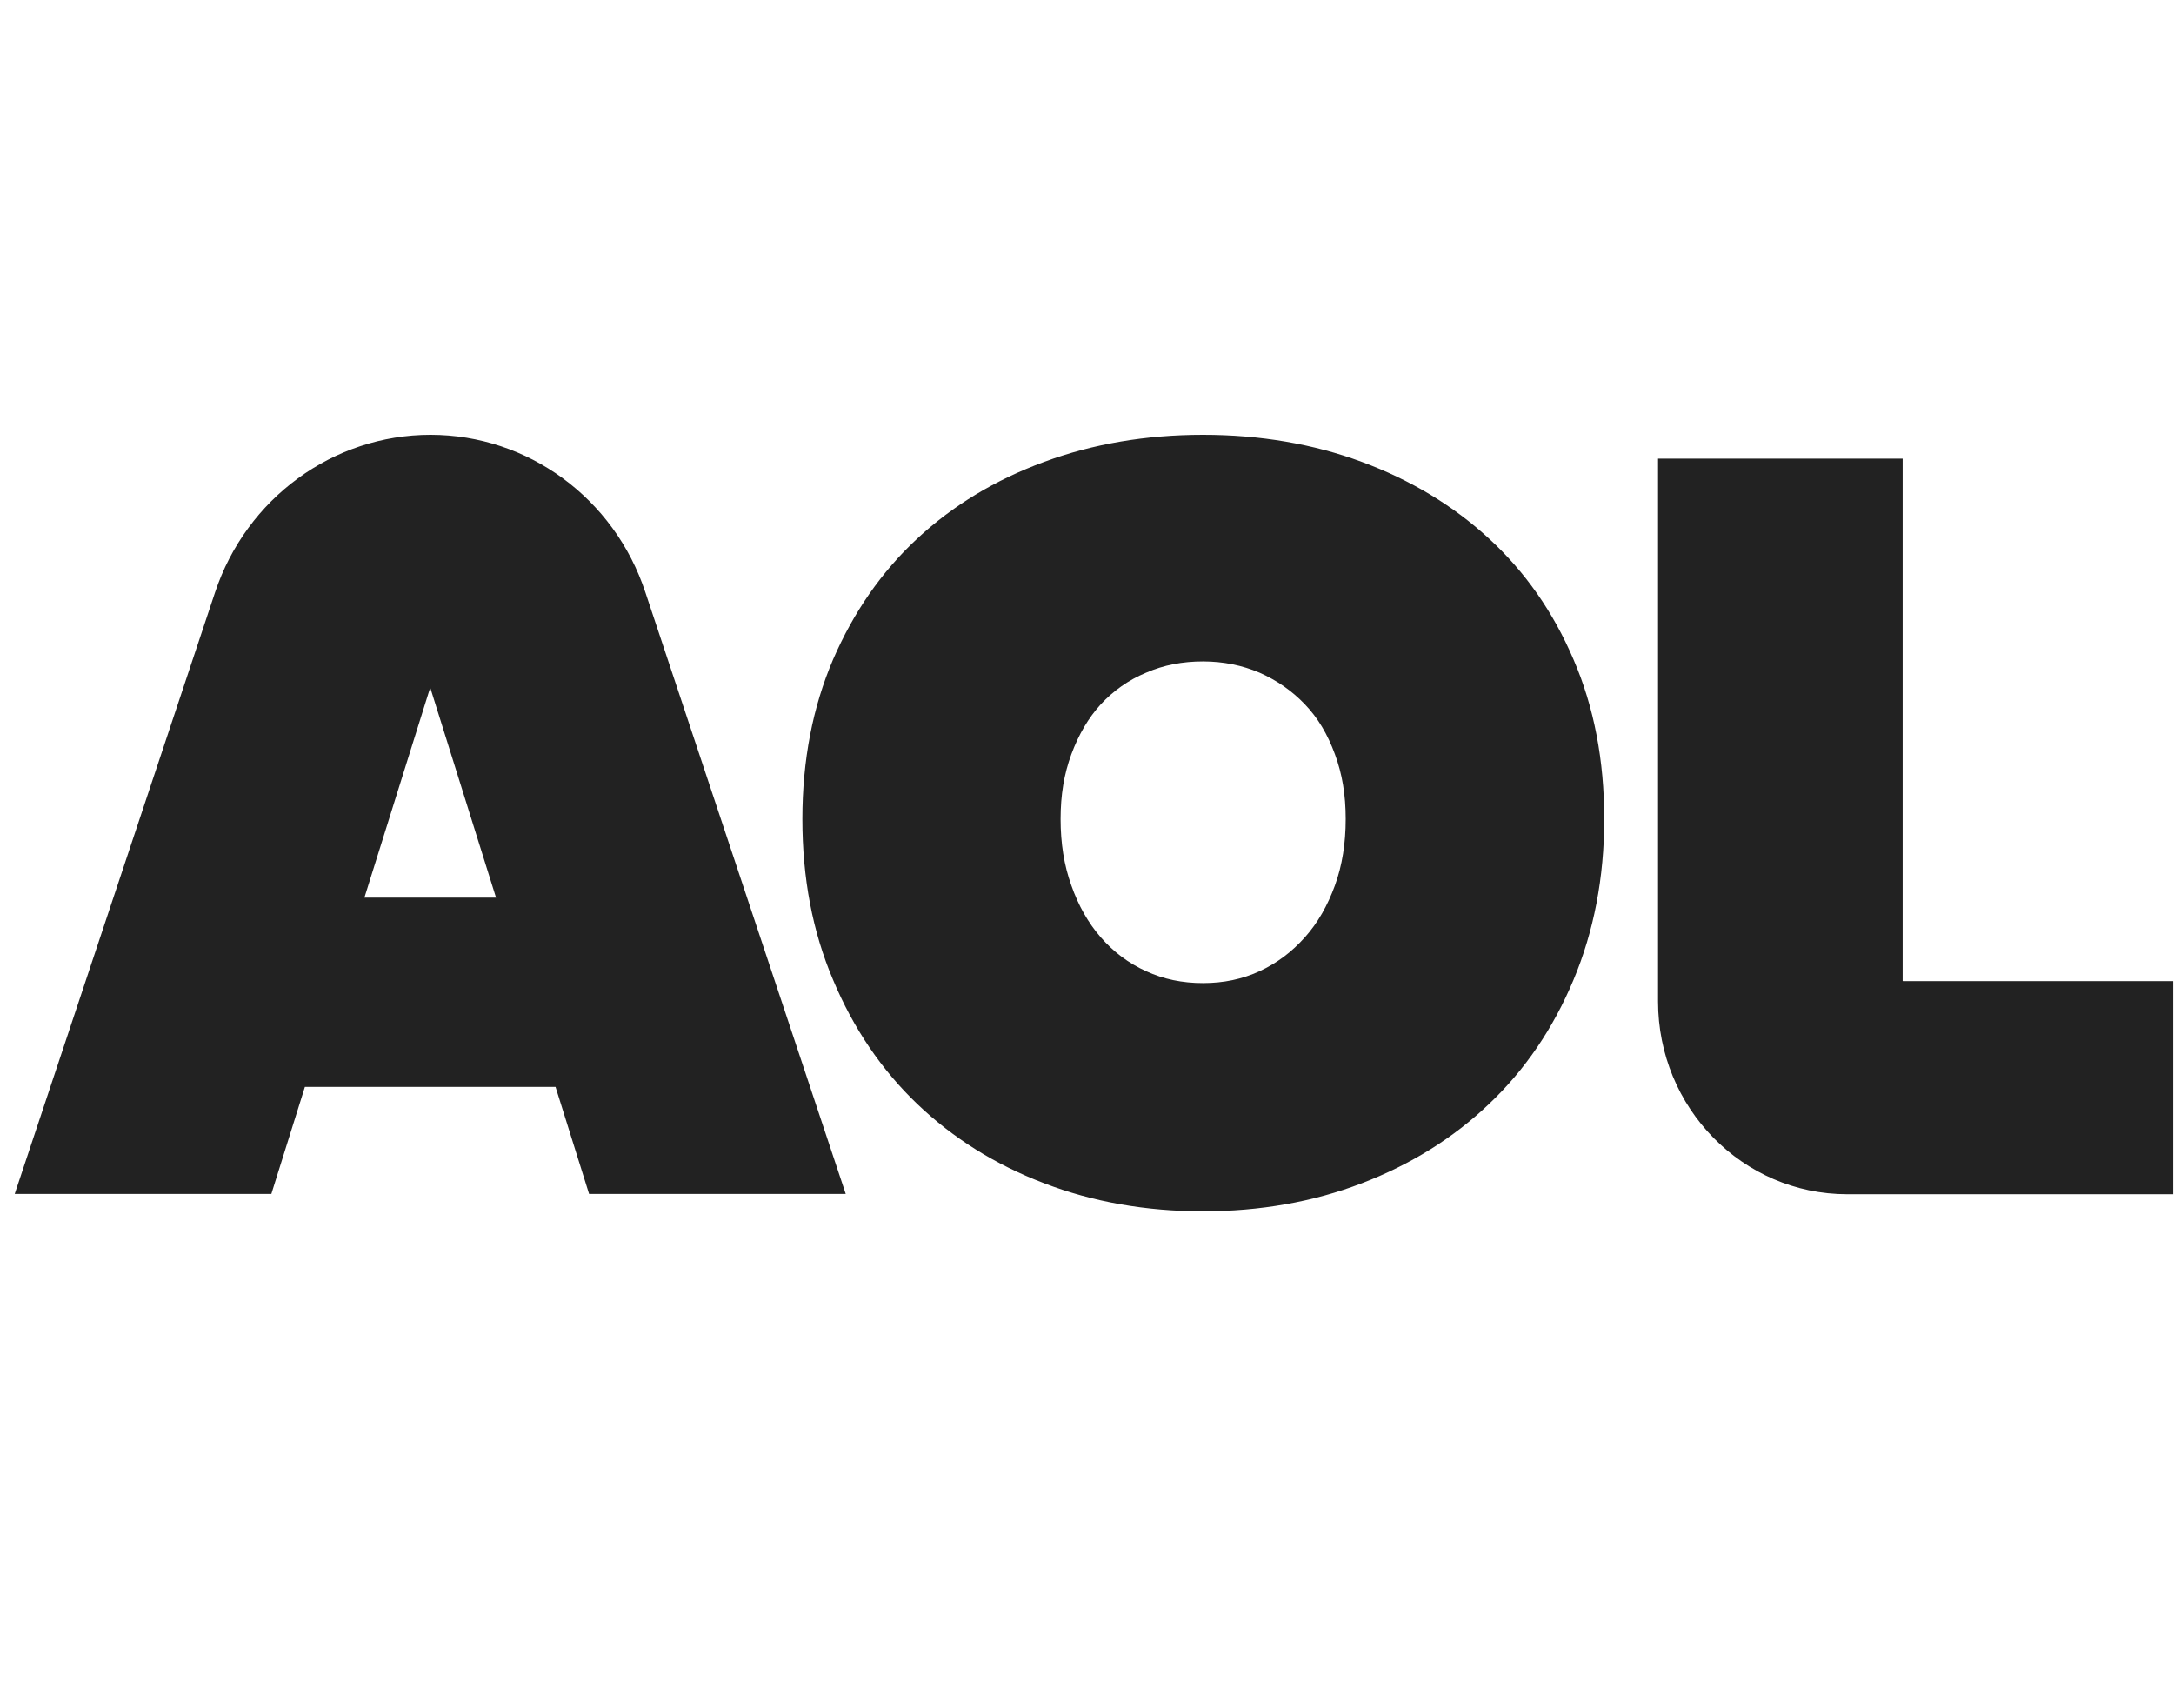 <svg xmlns="http://www.w3.org/2000/svg" fill="none" viewBox="0 0 140 110" height="110" width="140">
<path fill="#222222" d="M13.848 38.149C15.865 32.089 21.449 28 27.725 28C34.002 28 39.565 32.089 41.562 38.149L54.462 76.879H37.935L35.775 69.988H19.635L17.475 76.879H0.948L13.848 38.149ZM27.705 44.272L23.466 57.805H31.944L27.705 44.272ZM95.89 34.683C93.568 32.545 90.837 30.906 87.699 29.743C84.561 28.581 81.137 28 77.469 28C73.801 28 70.377 28.581 67.239 29.743C64.08 30.906 61.37 32.545 59.067 34.683C56.764 36.821 54.971 39.416 53.647 42.467C52.342 45.518 51.67 48.942 51.67 52.74C51.67 56.539 52.322 59.984 53.647 63.097C54.951 66.211 56.764 68.888 59.067 71.088C61.37 73.288 64.08 74.99 67.239 76.194C70.377 77.398 73.801 78 77.469 78C81.137 78 84.561 77.398 87.699 76.194C90.837 74.99 93.588 73.288 95.89 71.088C98.214 68.888 100.028 66.211 101.331 63.097C102.636 59.984 103.309 56.518 103.309 52.74C103.309 48.963 102.656 45.538 101.331 42.467C100.028 39.416 98.214 36.821 95.89 34.683ZM85.966 57.016C85.497 58.303 84.866 59.424 84.03 60.358C83.195 61.292 82.238 62.018 81.116 62.537C79.995 63.056 78.793 63.305 77.469 63.305C76.144 63.305 74.922 63.056 73.801 62.537C72.659 62.018 71.701 61.292 70.887 60.358C70.072 59.424 69.44 58.303 68.992 57.016C68.523 55.729 68.299 54.297 68.299 52.74C68.299 51.184 68.523 49.835 68.992 48.569C69.46 47.303 70.092 46.223 70.887 45.352C71.701 44.48 72.659 43.795 73.801 43.318C74.942 42.819 76.164 42.591 77.469 42.591C78.773 42.591 79.995 42.84 81.116 43.318C82.238 43.816 83.195 44.48 84.03 45.352C84.866 46.223 85.497 47.282 85.966 48.569C86.436 49.835 86.659 51.184 86.659 52.74C86.659 54.297 86.436 55.729 85.966 57.016ZM122.525 63.16V29.536H106.774V64.488C106.774 71.338 112.215 76.9 118.959 76.9H139.948V63.181H122.546L122.525 63.16Z"></path>
</svg>
